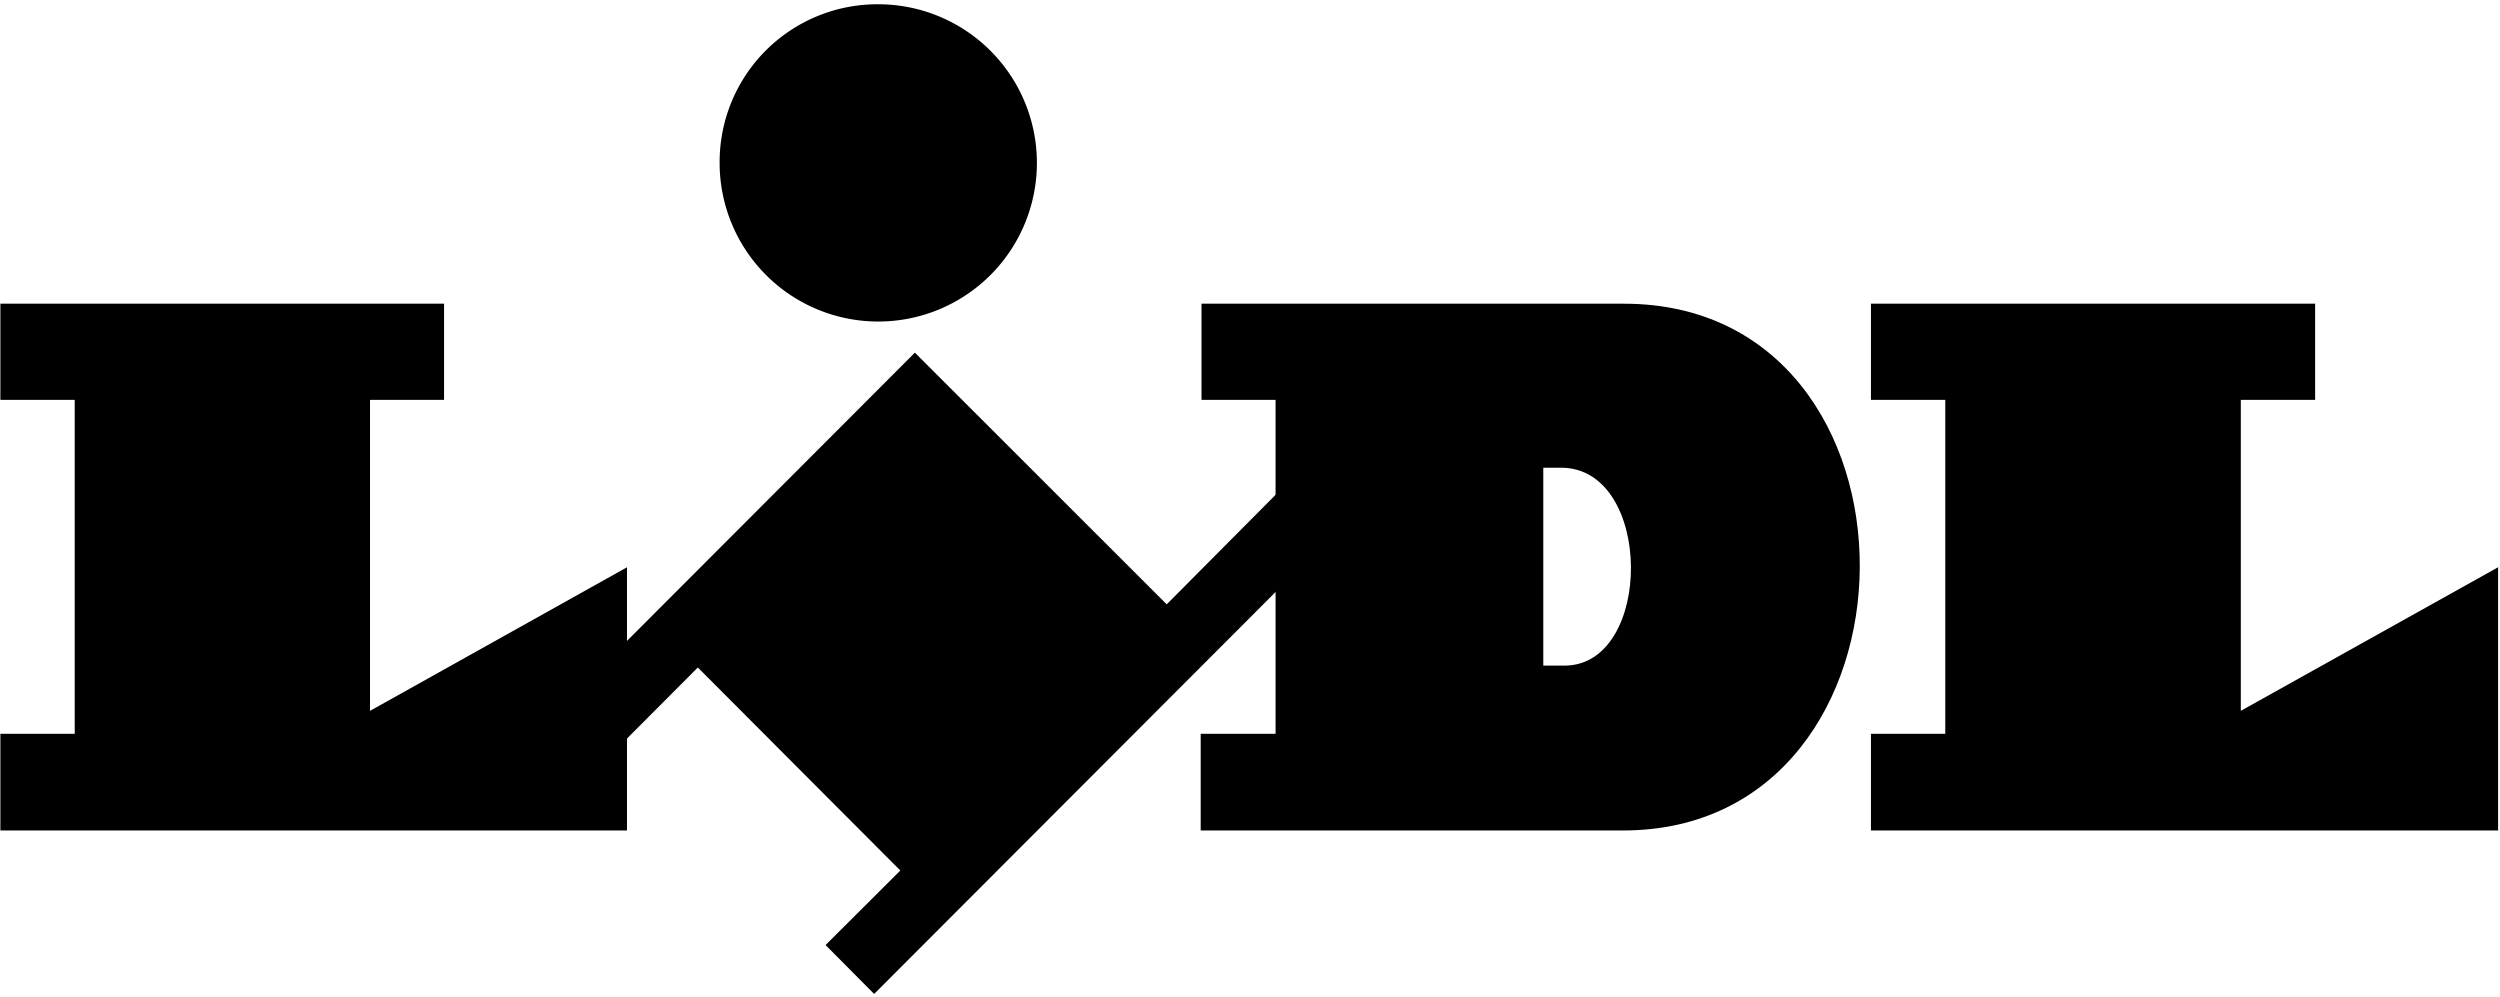 <svg id="Component_6_1" data-name="Component 6 – 1" xmlns="http://www.w3.org/2000/svg" xmlns:xlink="http://www.w3.org/1999/xlink" width="148" height="59" viewBox="0 0 148 59">
  <defs>
    <clipPath id="clip-path">
      <rect id="Rectangle_21" data-name="Rectangle 21" width="148" height="59" transform="translate(-0.239 -0.159)"/>
    </clipPath>
  </defs>
  <path id="Path_21" data-name="Path 21" d="M11.614,23.7V29.48l4.328-4.341L27.93,37.158l-4.425,4.412,2.875,2.895L50.36,20.454V14.7L43.7,21.4l0,0L28.792,6.5Z" transform="translate(25.369 14.377)"/>
  <g id="Group_34" data-name="Group 34" transform="translate(0.239 0.158)">
    <g id="Group_33" data-name="Group 33" transform="translate(0)" clip-path="url(#clip-path)">
      <path id="Path_22" data-name="Path 22" d="M0,5.525H26.265v5.692H21.882V29.629l15.213-8.5V36.71H0V30.987H4.4V11.217H0V5.525m110.737,0v5.692h4.4v19.77h-4.4V36.71h37.128V21.127l-15.232,8.5V11.217h4.4V5.525H110.737Z" transform="translate(-0.216 12.296)"/>
      <path id="Path_23" data-name="Path 23" d="M22.68,0a9.391,9.391,0,1,1-9.349,9.391V9.359A9.338,9.338,0,0,1,22.648,0h.032Z" transform="translate(29.032 0.095)"/>
      <path id="Path_24" data-name="Path 24" d="M47.295,5.525h-25v5.692H26.68v19.77H22.247V36.71h25c18.564,0,18.8-31.185.051-31.185M43.781,26.95H42.529V15.234H43.58c5.484,0,5.484,11.717.2,11.717" transform="translate(48.595 12.296)"/>
    </g>
  </g>
</svg>
